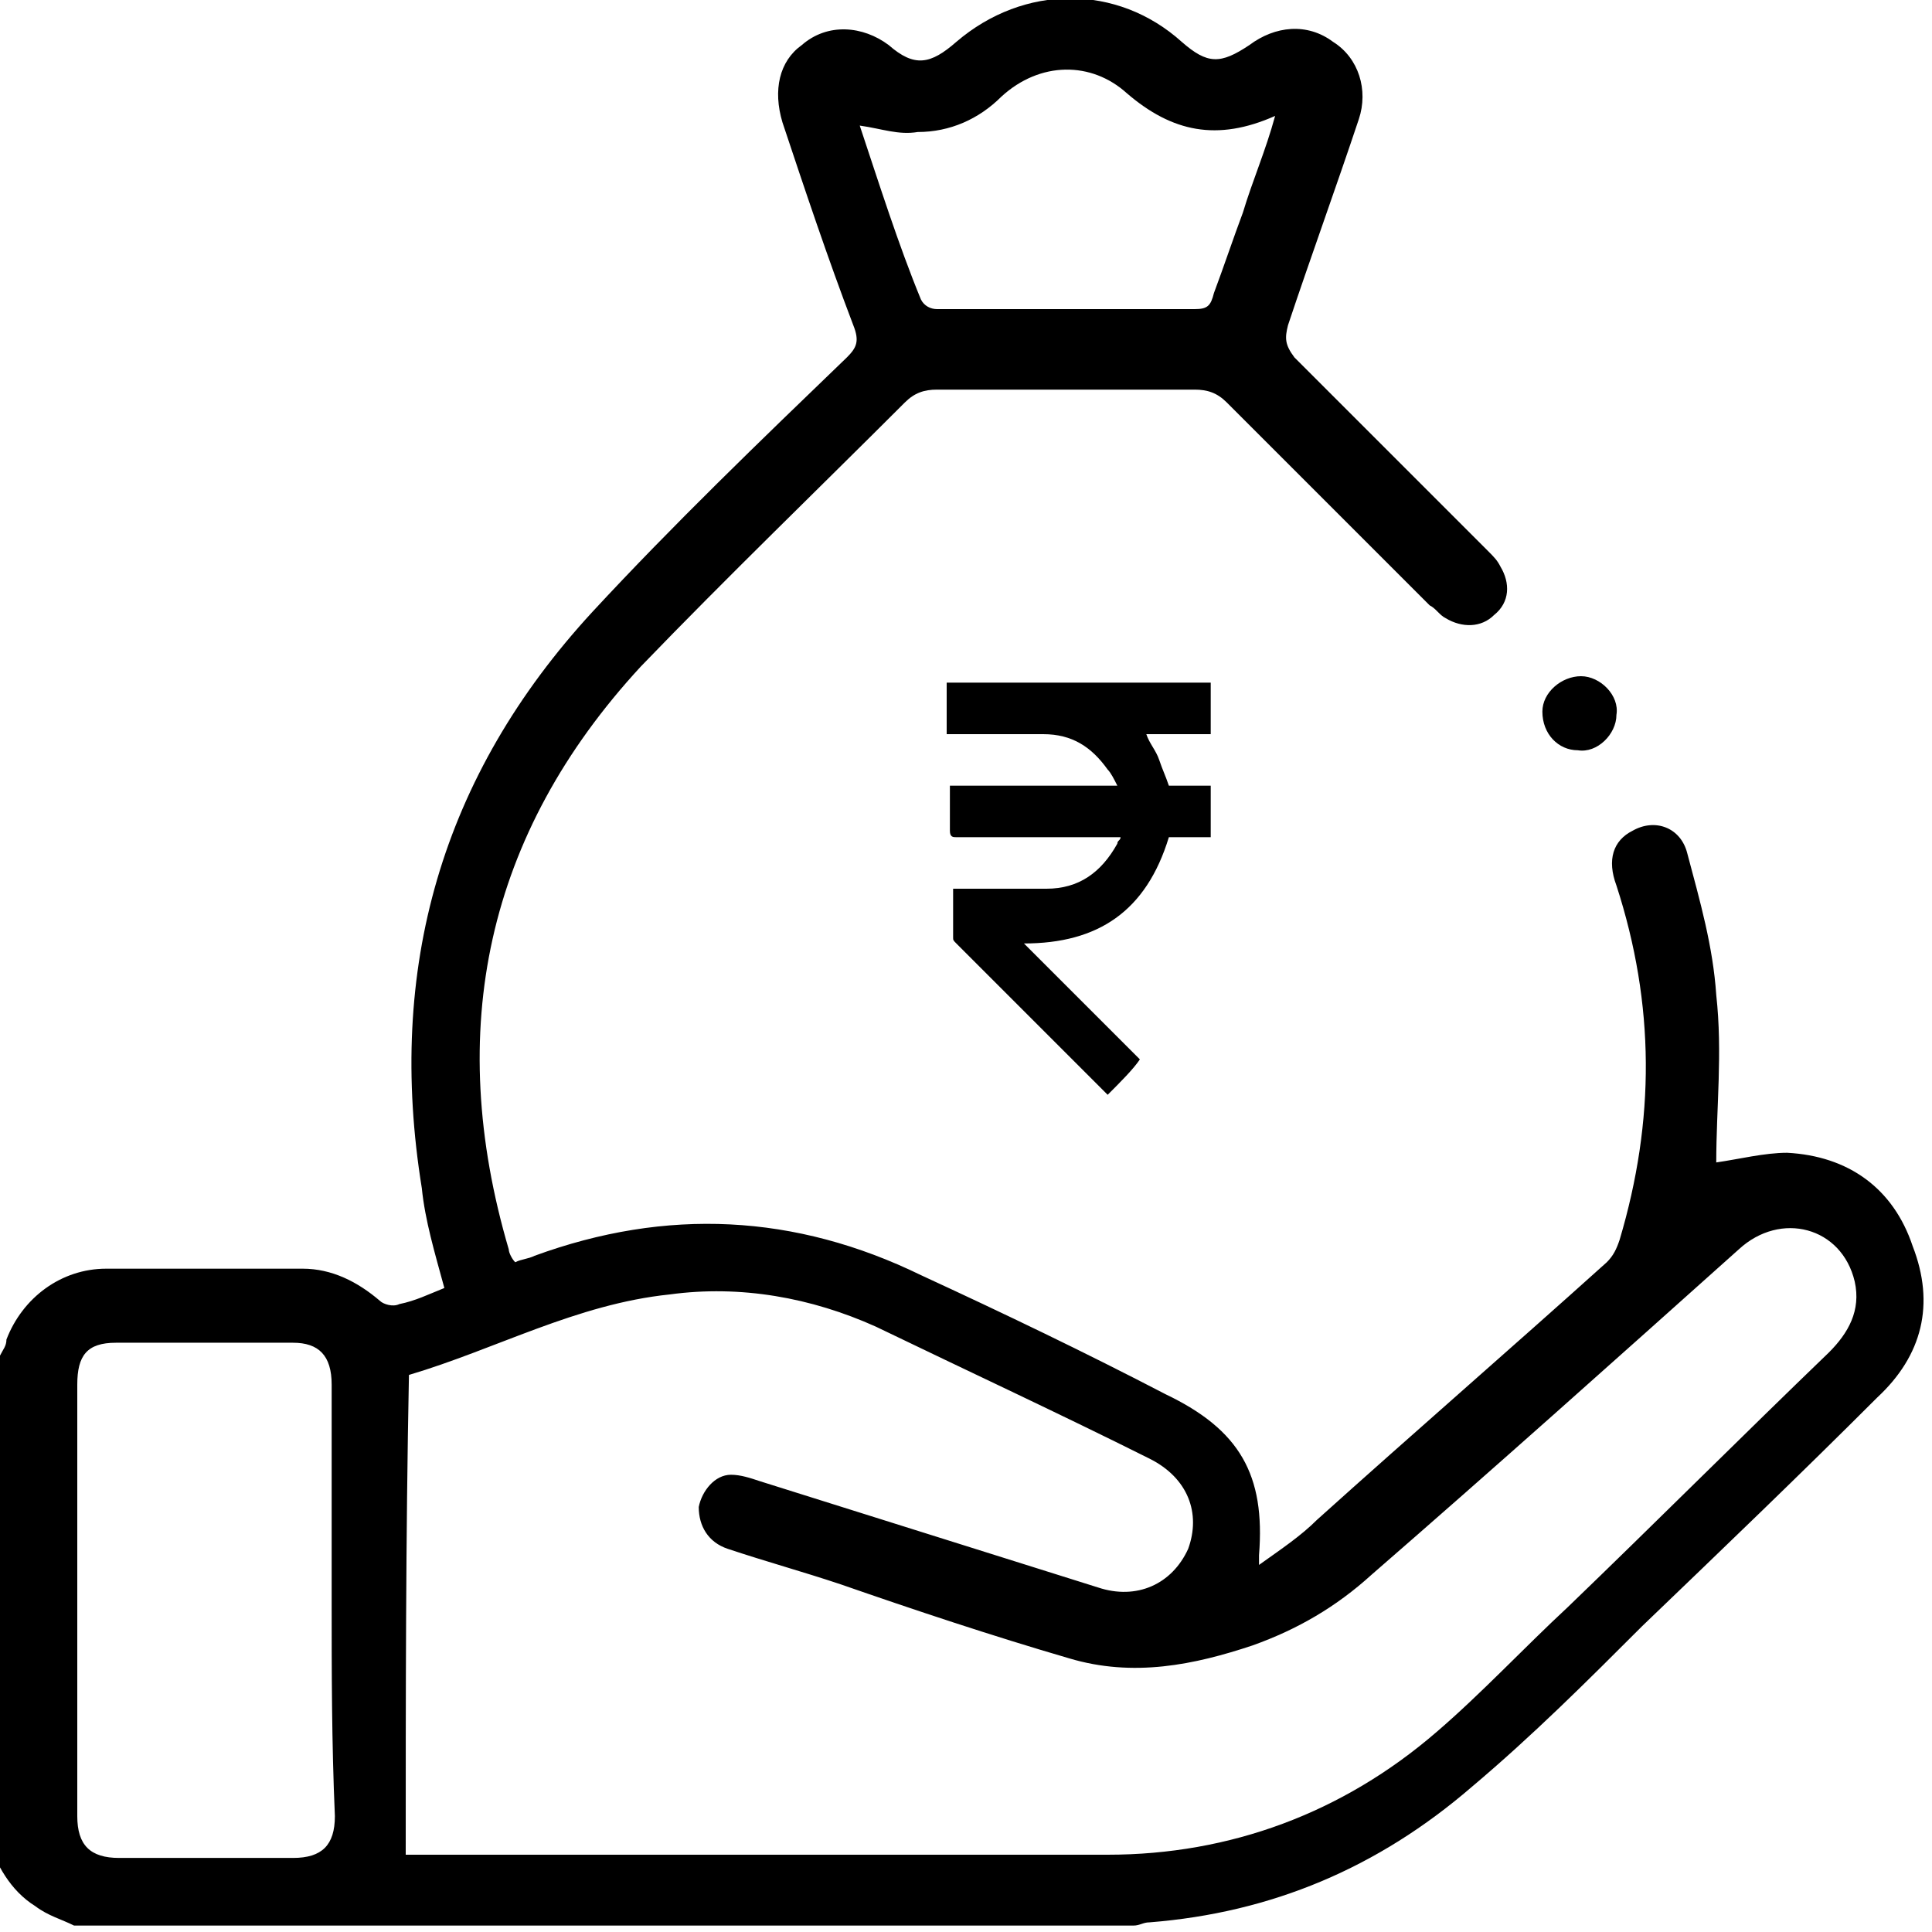 <?xml version="1.0" encoding="utf-8"?>
<!-- Generator: Adobe Illustrator 23.0.0, SVG Export Plug-In . SVG Version: 6.00 Build 0)  -->
<svg version="1.1" id="Layer_1" xmlns="http://www.w3.org/2000/svg" xmlns:xlink="http://www.w3.org/1999/xlink" x="0px" y="0px"
	 viewBox="0 0 60 60" style="enable-background:new 0 0 60 60;" xml:space="preserve">
<g>
	<g>
		<path d="M0,42.1c0.1-0.2,0.2-0.3,0.2-0.5c0.5-1.3,1.7-2.2,3.1-2.2c2,0,4.1,0,6.1,0c0.9,0,1.7,0.4,2.4,1c0.1,0.1,0.4,0.2,0.6,0.1
			c0.5-0.1,0.9-0.3,1.4-0.5c-0.3-1.1-0.6-2.1-0.7-3.1c-1.1-6.8,0.6-12.8,5.3-17.9c2.5-2.7,5.2-5.3,7.9-7.9c0.3-0.3,0.4-0.5,0.2-1
			c-0.8-2.1-1.5-4.2-2.2-6.3c-0.3-1-0.1-1.9,0.6-2.4c0.8-0.7,1.9-0.6,2.7,0c0.8,0.7,1.3,0.6,2.1-0.1c2.1-1.8,5-1.8,7,0
			c0.8,0.7,1.2,0.7,2.1,0.1c0.8-0.6,1.8-0.7,2.6-0.1c0.8,0.5,1.1,1.5,0.8,2.4c-0.7,2.1-1.5,4.3-2.2,6.4c-0.1,0.4-0.1,0.6,0.2,1
			c2,2,4,4,6,6c0.2,0.2,0.3,0.3,0.4,0.5c0.3,0.5,0.3,1.1-0.2,1.5c-0.4,0.4-1,0.4-1.5,0.1c-0.2-0.1-0.3-0.3-0.5-0.4
			c-2.1-2.1-4.2-4.2-6.3-6.3c-0.3-0.3-0.6-0.4-1-0.4c-2.7,0-5.3,0-8,0c-0.4,0-0.7,0.1-1,0.4c-2.7,2.7-5.5,5.4-8.2,8.2
			c-4.8,5.2-6.1,11.3-4.1,18.1c0,0.1,0.1,0.3,0.2,0.4c0.2-0.1,0.4-0.1,0.6-0.2c4.1-1.5,8.1-1.3,12,0.6c2.6,1.2,5.1,2.4,7.6,3.7
			c2.3,1.1,3.1,2.5,2.9,5c0,0.1,0,0.1,0,0.3c0.7-0.5,1.3-0.9,1.8-1.4c3-2.7,6-5.3,9-8c0.2-0.2,0.3-0.4,0.4-0.7
			c1.1-3.7,1.1-7.3-0.1-11c-0.3-0.8-0.1-1.4,0.5-1.7c0.7-0.4,1.5-0.1,1.7,0.7c0.4,1.5,0.8,2.9,0.9,4.4c0.2,1.8,0,3.5,0,5.2
			c0.7-0.1,1.5-0.3,2.2-0.3c1.9,0.1,3.3,1.1,3.9,2.9c0.7,1.8,0.3,3.4-1.1,4.7c-2.4,2.4-4.8,4.7-7.3,7.1c-1.7,1.7-3.4,3.4-5.3,5
			c-2.9,2.5-6.2,3.9-10,4.2c-0.2,0-0.3,0.1-0.5,0.1c-11,0-21.9,0-32.9,0c-0.4-0.2-0.8-0.3-1.2-0.6c-0.8-0.5-1.2-1.3-1.5-2.1
			C0,52.2,0,47.1,0,42.1z M12.6,57.6c0.1,0,0.2,0,0.4,0c7.1,0,14.3,0,21.4,0c3.8,0,7.3-1.3,10.2-3.8c1.4-1.2,2.7-2.6,4.1-3.9
			c2.7-2.6,5.4-5.3,8.1-7.9c0.6-0.6,1-1.3,0.8-2.2c-0.4-1.7-2.3-2.2-3.6-1c-3.8,3.4-7.6,6.8-11.4,10.1c-1.1,1-2.3,1.7-3.7,2.2
			c-1.8,0.6-3.7,1-5.7,0.4c-2.4-0.7-4.8-1.5-7.1-2.3c-1.2-0.4-2.3-0.7-3.5-1.1c-0.6-0.2-0.9-0.7-0.9-1.3c0.1-0.5,0.5-1,1-1
			c0.3,0,0.6,0.1,0.9,0.2c3.5,1.1,7,2.2,10.5,3.3c1.2,0.4,2.3-0.1,2.8-1.2c0.4-1.1,0-2.2-1.2-2.8c-2.8-1.4-5.6-2.7-8.5-4.1
			c-2-0.9-4.2-1.3-6.4-1c-2.9,0.3-5.4,1.7-8.1,2.5C12.6,47.8,12.6,52.7,12.6,57.6z M10.3,49.7c0-2.2,0-4.5,0-6.7
			c0-0.9-0.4-1.3-1.2-1.3c-1.8,0-3.7,0-5.5,0c-0.9,0-1.2,0.4-1.2,1.3c0,4.5,0,8.9,0,13.4c0,0.9,0.4,1.3,1.3,1.3c1.8,0,3.6,0,5.4,0
			c0.9,0,1.3-0.4,1.3-1.3C10.3,54.1,10.3,51.9,10.3,49.7z M26.7,3.9C26.7,3.9,26.7,3.9,26.7,3.9c0.6,1.8,1.2,3.7,1.9,5.4
			c0.1,0.2,0.3,0.3,0.5,0.3c2.7,0,5.3,0,8,0c0.4,0,0.5-0.1,0.6-0.5c0.3-0.8,0.6-1.7,0.9-2.5c0.3-1,0.7-1.9,1-3
			c-1.8,0.8-3.2,0.5-4.6-0.7c-1.1-1-2.7-1-3.9,0.1c-0.7,0.7-1.6,1.1-2.6,1.1C27.9,4.2,27.4,4,26.7,3.9z"/>
		<path d="M47.9,22.1c0-0.6,0.6-1.1,1.2-1.1c0.6,0,1.2,0.6,1.1,1.2c0,0.6-0.6,1.2-1.2,1.1C48.4,23.3,47.9,22.8,47.9,22.1z"/>
	</g>
	<g>
		<path d="M34.4,34c0,0-0.1-0.1-0.1-0.1c-1.5-1.5-3-3-4.6-4.6c-0.1-0.1-0.1-0.1-0.1-0.2c0-0.4,0-0.9,0-1.3c0,0,0-0.1,0-0.2
			c0.1,0,0.1,0,0.2,0c0.9,0,1.8,0,2.7,0c1,0,1.7-0.5,2.2-1.4c0-0.1,0.1-0.1,0.1-0.2c-0.1,0-0.1,0-0.2,0c-1.6,0-3.2,0-4.9,0
			c-0.1,0-0.2,0-0.2-0.2c0-0.4,0-0.9,0-1.3c0,0,0-0.1,0-0.1c1.7,0,3.4,0,5.2,0c-0.1-0.2-0.2-0.4-0.3-0.5c-0.5-0.7-1.1-1.1-2-1.1
			c-0.9,0-1.8,0-2.8,0c-0.1,0-0.1,0-0.2,0c0-0.5,0-1.1,0-1.6c2.7,0,5.4,0,8.2,0c0,0.5,0,1.1,0,1.6c-0.7,0-1.3,0-2,0
			c0.1,0.3,0.3,0.5,0.4,0.8c0.1,0.3,0.2,0.5,0.3,0.8c0.4,0,0.8,0,1.3,0c0,0.5,0,1.1,0,1.6c-0.4,0-0.9,0-1.3,0
			c-0.7,2.3-2.2,3.3-4.5,3.3c1.2,1.2,2.4,2.4,3.6,3.6C35.2,33.2,34.8,33.6,34.4,34C34.4,34,34.4,34,34.4,34z"/>
	</g>
</g>
</svg>
